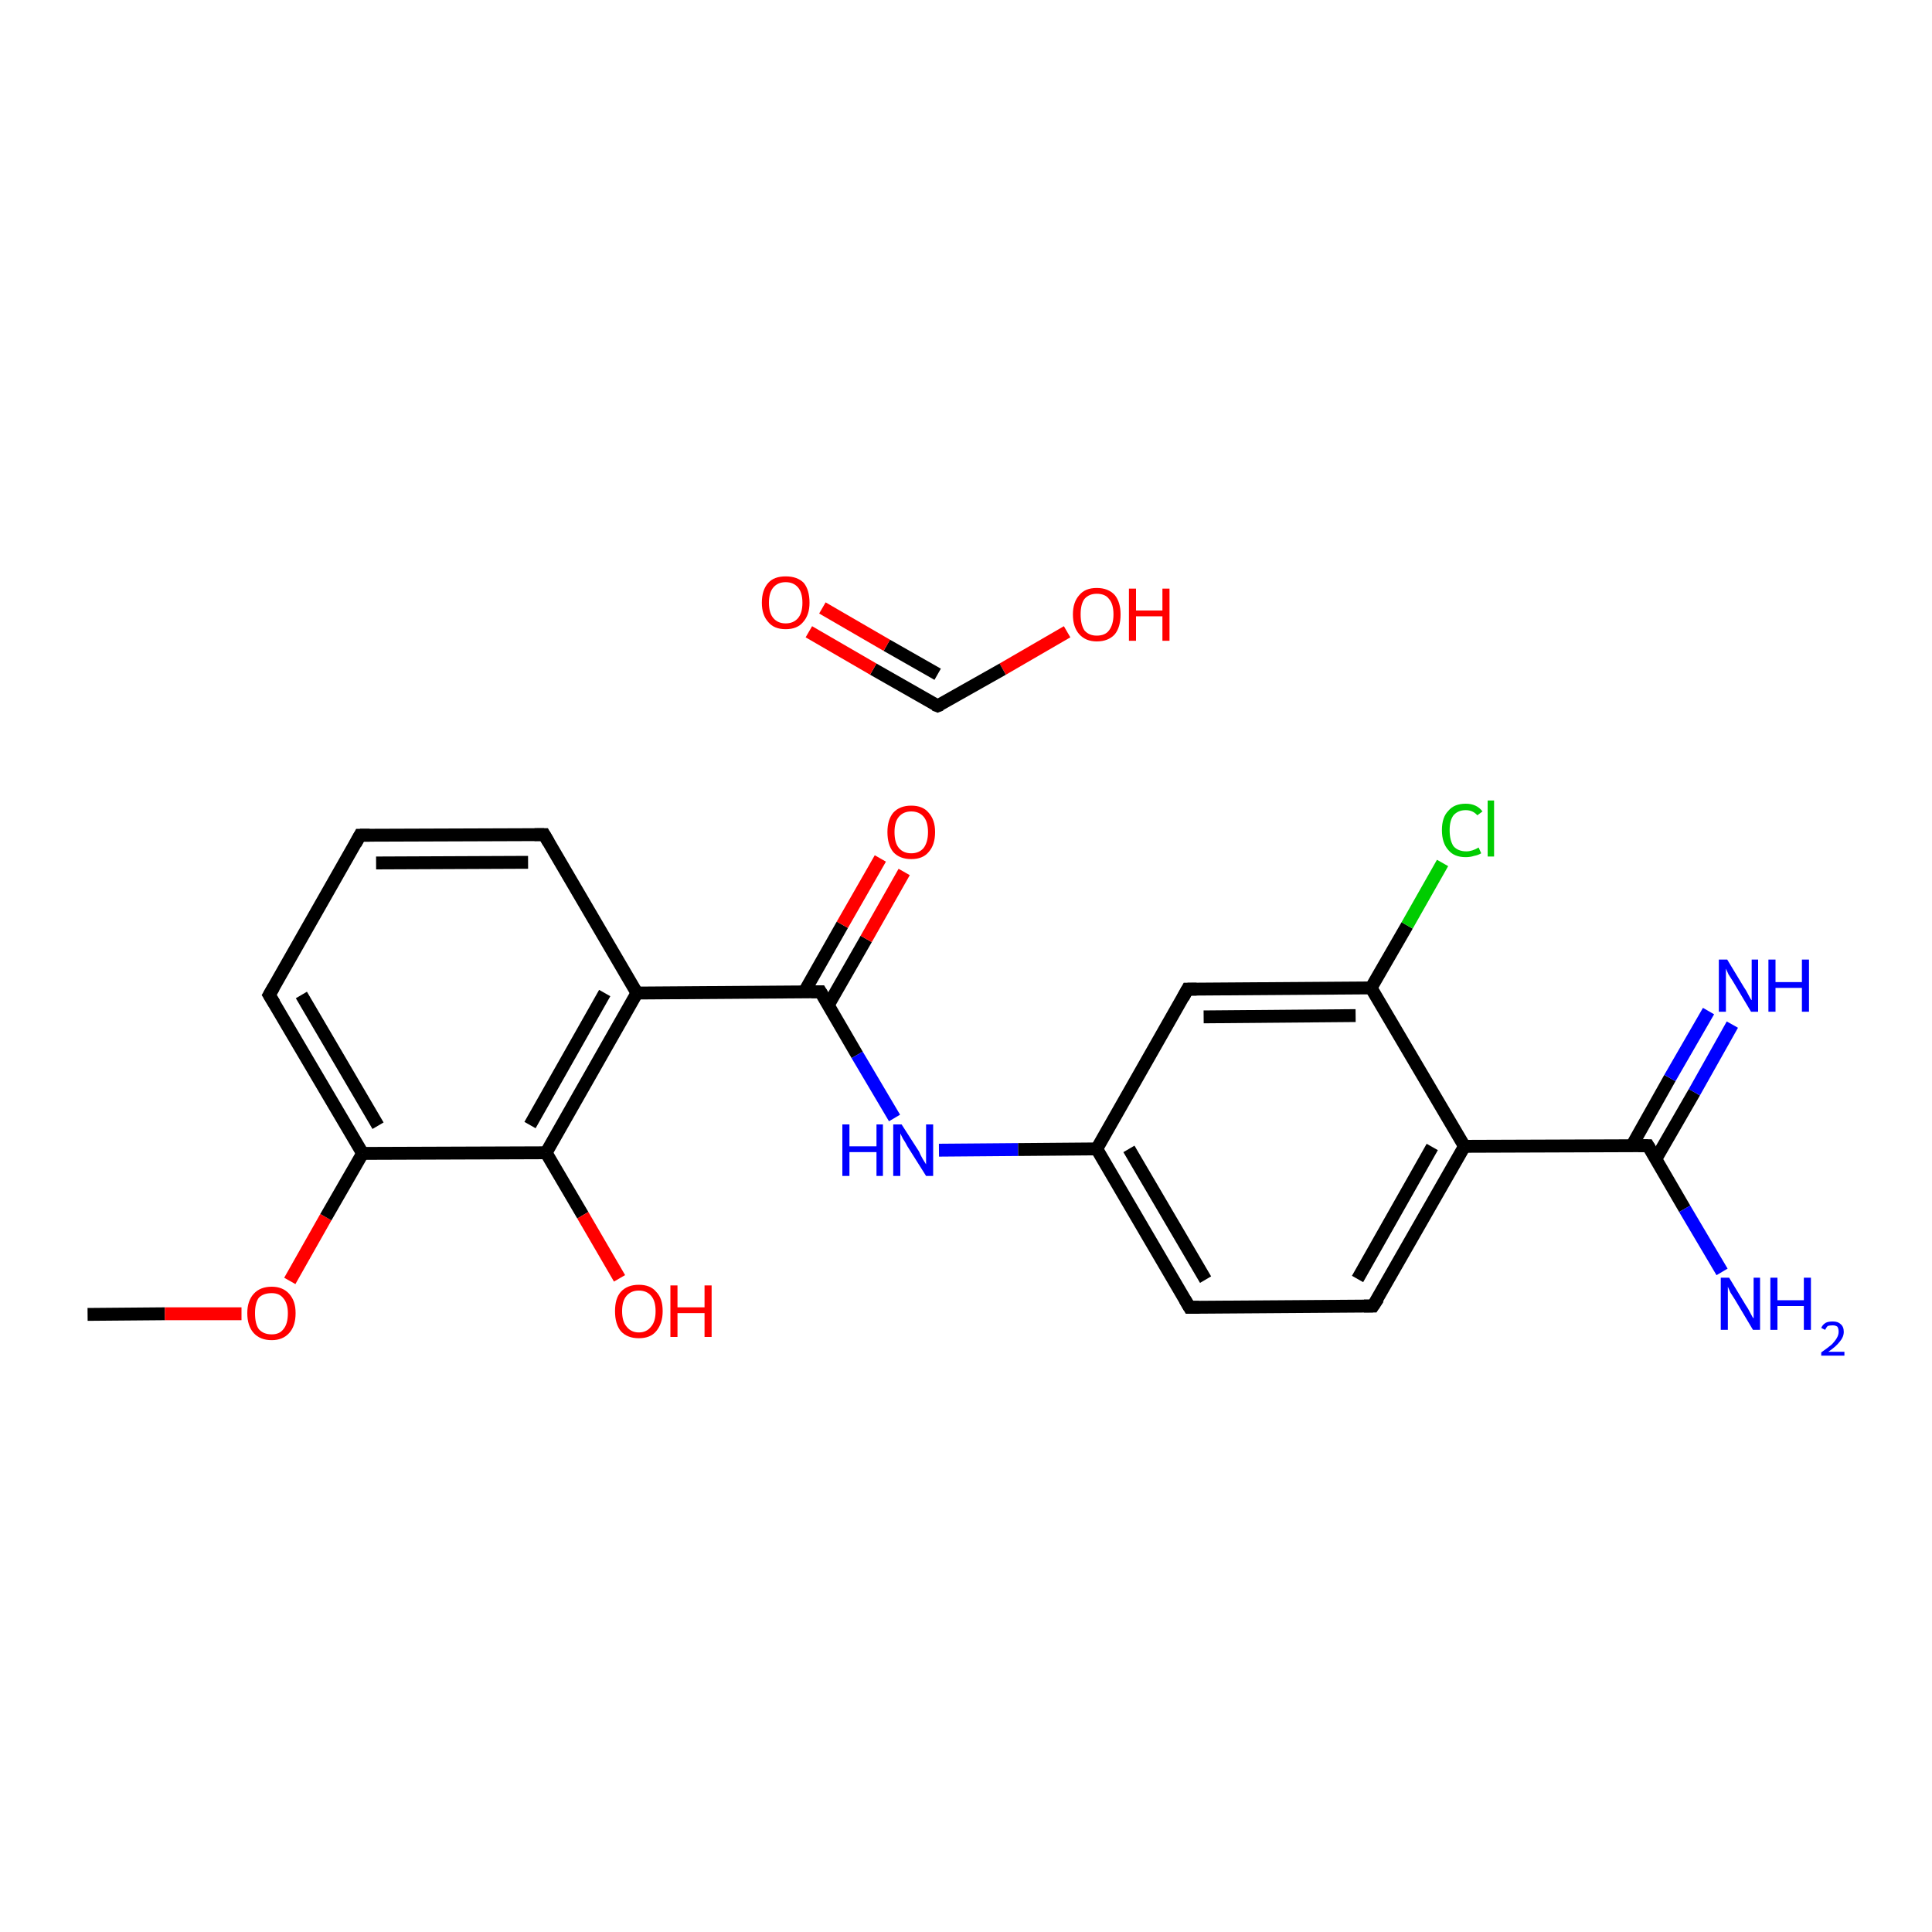 <?xml version='1.0' encoding='iso-8859-1'?>
<svg version='1.1' baseProfile='full'
              xmlns='http://www.w3.org/2000/svg'
                      xmlns:rdkit='http://www.rdkit.org/xml'
                      xmlns:xlink='http://www.w3.org/1999/xlink'
                  xml:space='preserve'
width='300px' height='300px' viewBox='0 0 300 300'>
<!-- END OF HEADER -->
<rect style='opacity:1.0;fill:#FFFFFF;stroke:none' width='300.0' height='300.0' x='0.0' y='0.0'> </rect>
<path class='bond-0 atom-0 atom-1' d='M 165.7,98.1 L 155.7,103.9' style='fill:none;fill-rule:evenodd;stroke:#FF0000;stroke-width:2.0px;stroke-linecap:butt;stroke-linejoin:miter;stroke-opacity:1' />
<path class='bond-0 atom-0 atom-1' d='M 155.7,103.9 L 145.6,109.6' style='fill:none;fill-rule:evenodd;stroke:#000000;stroke-width:2.0px;stroke-linecap:butt;stroke-linejoin:miter;stroke-opacity:1' />
<path class='bond-1 atom-1 atom-2' d='M 145.6,109.6 L 135.6,103.9' style='fill:none;fill-rule:evenodd;stroke:#000000;stroke-width:2.0px;stroke-linecap:butt;stroke-linejoin:miter;stroke-opacity:1' />
<path class='bond-1 atom-1 atom-2' d='M 135.6,103.9 L 125.6,98.1' style='fill:none;fill-rule:evenodd;stroke:#FF0000;stroke-width:2.0px;stroke-linecap:butt;stroke-linejoin:miter;stroke-opacity:1' />
<path class='bond-1 atom-1 atom-2' d='M 145.6,104.7 L 137.7,100.2' style='fill:none;fill-rule:evenodd;stroke:#000000;stroke-width:2.0px;stroke-linecap:butt;stroke-linejoin:miter;stroke-opacity:1' />
<path class='bond-1 atom-1 atom-2' d='M 137.7,100.2 L 127.7,94.4' style='fill:none;fill-rule:evenodd;stroke:#FF0000;stroke-width:2.0px;stroke-linecap:butt;stroke-linejoin:miter;stroke-opacity:1' />
<path class='bond-2 atom-3 atom-4' d='M 13.6,204.1 L 25.6,204.0' style='fill:none;fill-rule:evenodd;stroke:#000000;stroke-width:2.0px;stroke-linecap:butt;stroke-linejoin:miter;stroke-opacity:1' />
<path class='bond-2 atom-3 atom-4' d='M 25.6,204.0 L 37.5,204.0' style='fill:none;fill-rule:evenodd;stroke:#FF0000;stroke-width:2.0px;stroke-linecap:butt;stroke-linejoin:miter;stroke-opacity:1' />
<path class='bond-3 atom-4 atom-5' d='M 45.0,198.9 L 50.6,189.0' style='fill:none;fill-rule:evenodd;stroke:#FF0000;stroke-width:2.0px;stroke-linecap:butt;stroke-linejoin:miter;stroke-opacity:1' />
<path class='bond-3 atom-4 atom-5' d='M 50.6,189.0 L 56.3,179.1' style='fill:none;fill-rule:evenodd;stroke:#000000;stroke-width:2.0px;stroke-linecap:butt;stroke-linejoin:miter;stroke-opacity:1' />
<path class='bond-4 atom-5 atom-6' d='M 56.3,179.1 L 41.8,154.5' style='fill:none;fill-rule:evenodd;stroke:#000000;stroke-width:2.0px;stroke-linecap:butt;stroke-linejoin:miter;stroke-opacity:1' />
<path class='bond-4 atom-5 atom-6' d='M 58.7,174.8 L 46.8,154.5' style='fill:none;fill-rule:evenodd;stroke:#000000;stroke-width:2.0px;stroke-linecap:butt;stroke-linejoin:miter;stroke-opacity:1' />
<path class='bond-5 atom-6 atom-7' d='M 41.8,154.5 L 55.9,129.7' style='fill:none;fill-rule:evenodd;stroke:#000000;stroke-width:2.0px;stroke-linecap:butt;stroke-linejoin:miter;stroke-opacity:1' />
<path class='bond-6 atom-7 atom-8' d='M 55.9,129.7 L 84.5,129.6' style='fill:none;fill-rule:evenodd;stroke:#000000;stroke-width:2.0px;stroke-linecap:butt;stroke-linejoin:miter;stroke-opacity:1' />
<path class='bond-6 atom-7 atom-8' d='M 58.4,134.0 L 82.0,133.9' style='fill:none;fill-rule:evenodd;stroke:#000000;stroke-width:2.0px;stroke-linecap:butt;stroke-linejoin:miter;stroke-opacity:1' />
<path class='bond-7 atom-8 atom-9' d='M 84.5,129.6 L 98.9,154.2' style='fill:none;fill-rule:evenodd;stroke:#000000;stroke-width:2.0px;stroke-linecap:butt;stroke-linejoin:miter;stroke-opacity:1' />
<path class='bond-8 atom-9 atom-10' d='M 98.9,154.2 L 127.4,154.0' style='fill:none;fill-rule:evenodd;stroke:#000000;stroke-width:2.0px;stroke-linecap:butt;stroke-linejoin:miter;stroke-opacity:1' />
<path class='bond-9 atom-10 atom-11' d='M 128.6,156.1 L 134.5,145.8' style='fill:none;fill-rule:evenodd;stroke:#000000;stroke-width:2.0px;stroke-linecap:butt;stroke-linejoin:miter;stroke-opacity:1' />
<path class='bond-9 atom-10 atom-11' d='M 134.5,145.8 L 140.4,135.4' style='fill:none;fill-rule:evenodd;stroke:#FF0000;stroke-width:2.0px;stroke-linecap:butt;stroke-linejoin:miter;stroke-opacity:1' />
<path class='bond-9 atom-10 atom-11' d='M 124.9,154.0 L 130.8,143.6' style='fill:none;fill-rule:evenodd;stroke:#000000;stroke-width:2.0px;stroke-linecap:butt;stroke-linejoin:miter;stroke-opacity:1' />
<path class='bond-9 atom-10 atom-11' d='M 130.8,143.6 L 136.7,133.3' style='fill:none;fill-rule:evenodd;stroke:#FF0000;stroke-width:2.0px;stroke-linecap:butt;stroke-linejoin:miter;stroke-opacity:1' />
<path class='bond-10 atom-10 atom-12' d='M 127.4,154.0 L 133.1,163.8' style='fill:none;fill-rule:evenodd;stroke:#000000;stroke-width:2.0px;stroke-linecap:butt;stroke-linejoin:miter;stroke-opacity:1' />
<path class='bond-10 atom-10 atom-12' d='M 133.1,163.8 L 138.9,173.6' style='fill:none;fill-rule:evenodd;stroke:#0000FF;stroke-width:2.0px;stroke-linecap:butt;stroke-linejoin:miter;stroke-opacity:1' />
<path class='bond-11 atom-12 atom-13' d='M 145.8,178.6 L 158.1,178.5' style='fill:none;fill-rule:evenodd;stroke:#0000FF;stroke-width:2.0px;stroke-linecap:butt;stroke-linejoin:miter;stroke-opacity:1' />
<path class='bond-11 atom-12 atom-13' d='M 158.1,178.5 L 170.3,178.4' style='fill:none;fill-rule:evenodd;stroke:#000000;stroke-width:2.0px;stroke-linecap:butt;stroke-linejoin:miter;stroke-opacity:1' />
<path class='bond-12 atom-13 atom-14' d='M 170.3,178.4 L 184.7,203.0' style='fill:none;fill-rule:evenodd;stroke:#000000;stroke-width:2.0px;stroke-linecap:butt;stroke-linejoin:miter;stroke-opacity:1' />
<path class='bond-12 atom-13 atom-14' d='M 175.3,178.4 L 187.2,198.7' style='fill:none;fill-rule:evenodd;stroke:#000000;stroke-width:2.0px;stroke-linecap:butt;stroke-linejoin:miter;stroke-opacity:1' />
<path class='bond-13 atom-14 atom-15' d='M 184.7,203.0 L 213.2,202.8' style='fill:none;fill-rule:evenodd;stroke:#000000;stroke-width:2.0px;stroke-linecap:butt;stroke-linejoin:miter;stroke-opacity:1' />
<path class='bond-14 atom-15 atom-16' d='M 213.2,202.8 L 227.4,178.0' style='fill:none;fill-rule:evenodd;stroke:#000000;stroke-width:2.0px;stroke-linecap:butt;stroke-linejoin:miter;stroke-opacity:1' />
<path class='bond-14 atom-15 atom-16' d='M 210.8,198.6 L 222.4,178.1' style='fill:none;fill-rule:evenodd;stroke:#000000;stroke-width:2.0px;stroke-linecap:butt;stroke-linejoin:miter;stroke-opacity:1' />
<path class='bond-15 atom-16 atom-17' d='M 227.4,178.0 L 255.9,177.9' style='fill:none;fill-rule:evenodd;stroke:#000000;stroke-width:2.0px;stroke-linecap:butt;stroke-linejoin:miter;stroke-opacity:1' />
<path class='bond-16 atom-17 atom-18' d='M 255.9,177.9 L 261.6,187.7' style='fill:none;fill-rule:evenodd;stroke:#000000;stroke-width:2.0px;stroke-linecap:butt;stroke-linejoin:miter;stroke-opacity:1' />
<path class='bond-16 atom-17 atom-18' d='M 261.6,187.7 L 267.4,197.5' style='fill:none;fill-rule:evenodd;stroke:#0000FF;stroke-width:2.0px;stroke-linecap:butt;stroke-linejoin:miter;stroke-opacity:1' />
<path class='bond-17 atom-17 atom-19' d='M 257.1,180.0 L 263.1,169.6' style='fill:none;fill-rule:evenodd;stroke:#000000;stroke-width:2.0px;stroke-linecap:butt;stroke-linejoin:miter;stroke-opacity:1' />
<path class='bond-17 atom-17 atom-19' d='M 263.1,169.6 L 269.0,159.1' style='fill:none;fill-rule:evenodd;stroke:#0000FF;stroke-width:2.0px;stroke-linecap:butt;stroke-linejoin:miter;stroke-opacity:1' />
<path class='bond-17 atom-17 atom-19' d='M 253.4,177.9 L 259.3,167.4' style='fill:none;fill-rule:evenodd;stroke:#000000;stroke-width:2.0px;stroke-linecap:butt;stroke-linejoin:miter;stroke-opacity:1' />
<path class='bond-17 atom-17 atom-19' d='M 259.3,167.4 L 265.3,157.0' style='fill:none;fill-rule:evenodd;stroke:#0000FF;stroke-width:2.0px;stroke-linecap:butt;stroke-linejoin:miter;stroke-opacity:1' />
<path class='bond-18 atom-16 atom-20' d='M 227.4,178.0 L 212.9,153.4' style='fill:none;fill-rule:evenodd;stroke:#000000;stroke-width:2.0px;stroke-linecap:butt;stroke-linejoin:miter;stroke-opacity:1' />
<path class='bond-19 atom-20 atom-21' d='M 212.9,153.4 L 218.5,143.7' style='fill:none;fill-rule:evenodd;stroke:#000000;stroke-width:2.0px;stroke-linecap:butt;stroke-linejoin:miter;stroke-opacity:1' />
<path class='bond-19 atom-20 atom-21' d='M 218.5,143.7 L 224.0,134.0' style='fill:none;fill-rule:evenodd;stroke:#00CC00;stroke-width:2.0px;stroke-linecap:butt;stroke-linejoin:miter;stroke-opacity:1' />
<path class='bond-20 atom-20 atom-22' d='M 212.9,153.4 L 184.4,153.6' style='fill:none;fill-rule:evenodd;stroke:#000000;stroke-width:2.0px;stroke-linecap:butt;stroke-linejoin:miter;stroke-opacity:1' />
<path class='bond-20 atom-20 atom-22' d='M 210.5,157.7 L 186.9,157.9' style='fill:none;fill-rule:evenodd;stroke:#000000;stroke-width:2.0px;stroke-linecap:butt;stroke-linejoin:miter;stroke-opacity:1' />
<path class='bond-21 atom-9 atom-23' d='M 98.9,154.2 L 84.8,179.0' style='fill:none;fill-rule:evenodd;stroke:#000000;stroke-width:2.0px;stroke-linecap:butt;stroke-linejoin:miter;stroke-opacity:1' />
<path class='bond-21 atom-9 atom-23' d='M 93.9,154.2 L 82.3,174.7' style='fill:none;fill-rule:evenodd;stroke:#000000;stroke-width:2.0px;stroke-linecap:butt;stroke-linejoin:miter;stroke-opacity:1' />
<path class='bond-22 atom-23 atom-24' d='M 84.8,179.0 L 90.5,188.7' style='fill:none;fill-rule:evenodd;stroke:#000000;stroke-width:2.0px;stroke-linecap:butt;stroke-linejoin:miter;stroke-opacity:1' />
<path class='bond-22 atom-23 atom-24' d='M 90.5,188.7 L 96.2,198.5' style='fill:none;fill-rule:evenodd;stroke:#FF0000;stroke-width:2.0px;stroke-linecap:butt;stroke-linejoin:miter;stroke-opacity:1' />
<path class='bond-23 atom-23 atom-5' d='M 84.8,179.0 L 56.3,179.1' style='fill:none;fill-rule:evenodd;stroke:#000000;stroke-width:2.0px;stroke-linecap:butt;stroke-linejoin:miter;stroke-opacity:1' />
<path class='bond-24 atom-22 atom-13' d='M 184.4,153.6 L 170.3,178.4' style='fill:none;fill-rule:evenodd;stroke:#000000;stroke-width:2.0px;stroke-linecap:butt;stroke-linejoin:miter;stroke-opacity:1' />
<path d='M 146.1,109.4 L 145.6,109.6 L 145.1,109.4' style='fill:none;stroke:#000000;stroke-width:2.0px;stroke-linecap:butt;stroke-linejoin:miter;stroke-opacity:1;' />
<path d='M 42.6,155.8 L 41.8,154.5 L 42.5,153.3' style='fill:none;stroke:#000000;stroke-width:2.0px;stroke-linecap:butt;stroke-linejoin:miter;stroke-opacity:1;' />
<path d='M 55.2,131.0 L 55.9,129.7 L 57.4,129.7' style='fill:none;stroke:#000000;stroke-width:2.0px;stroke-linecap:butt;stroke-linejoin:miter;stroke-opacity:1;' />
<path d='M 83.0,129.6 L 84.5,129.6 L 85.2,130.8' style='fill:none;stroke:#000000;stroke-width:2.0px;stroke-linecap:butt;stroke-linejoin:miter;stroke-opacity:1;' />
<path d='M 126.0,154.0 L 127.4,154.0 L 127.7,154.5' style='fill:none;stroke:#000000;stroke-width:2.0px;stroke-linecap:butt;stroke-linejoin:miter;stroke-opacity:1;' />
<path d='M 184.0,201.8 L 184.7,203.0 L 186.2,203.0' style='fill:none;stroke:#000000;stroke-width:2.0px;stroke-linecap:butt;stroke-linejoin:miter;stroke-opacity:1;' />
<path d='M 211.8,202.8 L 213.2,202.8 L 214.0,201.6' style='fill:none;stroke:#000000;stroke-width:2.0px;stroke-linecap:butt;stroke-linejoin:miter;stroke-opacity:1;' />
<path d='M 254.4,177.9 L 255.9,177.9 L 256.2,178.4' style='fill:none;stroke:#000000;stroke-width:2.0px;stroke-linecap:butt;stroke-linejoin:miter;stroke-opacity:1;' />
<path d='M 185.8,153.6 L 184.4,153.6 L 183.7,154.9' style='fill:none;stroke:#000000;stroke-width:2.0px;stroke-linecap:butt;stroke-linejoin:miter;stroke-opacity:1;' />
<path class='atom-0' d='M 166.6 95.4
Q 166.6 93.5, 167.6 92.4
Q 168.5 91.3, 170.3 91.3
Q 172.1 91.3, 173.1 92.4
Q 174.0 93.5, 174.0 95.4
Q 174.0 97.4, 173.1 98.5
Q 172.1 99.6, 170.3 99.6
Q 168.6 99.6, 167.6 98.5
Q 166.6 97.4, 166.6 95.4
M 170.3 98.7
Q 171.6 98.7, 172.2 97.9
Q 172.9 97.0, 172.9 95.4
Q 172.9 93.8, 172.2 93.0
Q 171.6 92.2, 170.3 92.2
Q 169.1 92.2, 168.4 93.0
Q 167.8 93.8, 167.8 95.4
Q 167.8 97.0, 168.4 97.9
Q 169.1 98.7, 170.3 98.7
' fill='#FF0000'/>
<path class='atom-0' d='M 175.3 91.4
L 176.4 91.4
L 176.4 94.8
L 180.5 94.8
L 180.5 91.4
L 181.6 91.4
L 181.6 99.5
L 180.5 99.5
L 180.5 95.7
L 176.4 95.7
L 176.4 99.5
L 175.3 99.5
L 175.3 91.4
' fill='#FF0000'/>
<path class='atom-2' d='M 118.3 93.6
Q 118.3 91.6, 119.3 90.5
Q 120.2 89.5, 122.0 89.5
Q 123.8 89.5, 124.8 90.5
Q 125.7 91.6, 125.7 93.6
Q 125.7 95.5, 124.7 96.6
Q 123.8 97.7, 122.0 97.7
Q 120.2 97.7, 119.3 96.6
Q 118.3 95.5, 118.3 93.6
M 122.0 96.8
Q 123.2 96.8, 123.9 96.0
Q 124.6 95.2, 124.6 93.6
Q 124.6 92.0, 123.9 91.2
Q 123.2 90.4, 122.0 90.4
Q 120.8 90.4, 120.1 91.2
Q 119.4 92.0, 119.4 93.6
Q 119.4 95.2, 120.1 96.0
Q 120.8 96.8, 122.0 96.8
' fill='#FF0000'/>
<path class='atom-4' d='M 38.4 203.9
Q 38.4 202.0, 39.4 200.9
Q 40.4 199.8, 42.2 199.8
Q 43.9 199.8, 44.9 200.9
Q 45.9 202.0, 45.9 203.9
Q 45.9 205.9, 44.9 207.0
Q 43.9 208.1, 42.2 208.1
Q 40.4 208.1, 39.4 207.0
Q 38.4 205.9, 38.4 203.9
M 42.2 207.2
Q 43.4 207.2, 44.0 206.4
Q 44.7 205.6, 44.7 203.9
Q 44.7 202.4, 44.0 201.6
Q 43.4 200.8, 42.2 200.8
Q 40.9 200.8, 40.2 201.5
Q 39.6 202.3, 39.6 203.9
Q 39.6 205.6, 40.2 206.4
Q 40.9 207.2, 42.2 207.2
' fill='#FF0000'/>
<path class='atom-11' d='M 137.8 129.2
Q 137.8 127.3, 138.7 126.2
Q 139.7 125.1, 141.5 125.1
Q 143.3 125.1, 144.2 126.2
Q 145.2 127.3, 145.2 129.2
Q 145.2 131.2, 144.2 132.3
Q 143.3 133.4, 141.5 133.4
Q 139.7 133.4, 138.7 132.3
Q 137.8 131.2, 137.8 129.2
M 141.5 132.5
Q 142.7 132.5, 143.4 131.7
Q 144.1 130.8, 144.1 129.2
Q 144.1 127.6, 143.4 126.8
Q 142.7 126.0, 141.5 126.0
Q 140.3 126.0, 139.6 126.8
Q 138.9 127.6, 138.9 129.2
Q 138.9 130.9, 139.6 131.7
Q 140.3 132.5, 141.5 132.5
' fill='#FF0000'/>
<path class='atom-12' d='M 130.8 174.6
L 131.9 174.6
L 131.9 178.0
L 136.1 178.0
L 136.1 174.6
L 137.1 174.6
L 137.1 182.6
L 136.1 182.6
L 136.1 178.9
L 131.9 178.9
L 131.9 182.6
L 130.8 182.6
L 130.8 174.6
' fill='#0000FF'/>
<path class='atom-12' d='M 140.0 174.6
L 142.7 178.8
Q 142.9 179.3, 143.3 180.0
Q 143.8 180.8, 143.8 180.8
L 143.8 174.6
L 144.9 174.6
L 144.9 182.6
L 143.8 182.6
L 140.9 178.0
Q 140.6 177.4, 140.2 176.8
Q 139.9 176.2, 139.8 176.0
L 139.8 182.6
L 138.7 182.6
L 138.7 174.6
L 140.0 174.6
' fill='#0000FF'/>
<path class='atom-18' d='M 268.5 198.4
L 271.1 202.7
Q 271.4 203.1, 271.8 203.9
Q 272.2 204.7, 272.3 204.7
L 272.3 198.4
L 273.3 198.4
L 273.3 206.5
L 272.2 206.5
L 269.4 201.8
Q 269.1 201.3, 268.7 200.7
Q 268.4 200.0, 268.3 199.8
L 268.3 206.5
L 267.2 206.5
L 267.2 198.4
L 268.5 198.4
' fill='#0000FF'/>
<path class='atom-18' d='M 274.9 198.4
L 276.0 198.4
L 276.0 201.9
L 280.1 201.9
L 280.1 198.4
L 281.2 198.4
L 281.2 206.5
L 280.1 206.5
L 280.1 202.8
L 276.0 202.8
L 276.0 206.5
L 274.9 206.5
L 274.9 198.4
' fill='#0000FF'/>
<path class='atom-18' d='M 282.8 206.2
Q 283.0 205.7, 283.5 205.4
Q 283.9 205.2, 284.6 205.2
Q 285.4 205.2, 285.8 205.6
Q 286.3 206.0, 286.3 206.8
Q 286.3 207.6, 285.7 208.3
Q 285.1 209.1, 283.9 209.9
L 286.4 209.9
L 286.4 210.5
L 282.8 210.5
L 282.8 210.0
Q 283.8 209.3, 284.4 208.8
Q 284.9 208.3, 285.2 207.8
Q 285.5 207.3, 285.5 206.8
Q 285.5 206.3, 285.3 206.0
Q 285.0 205.8, 284.6 205.8
Q 284.1 205.8, 283.8 205.9
Q 283.6 206.1, 283.4 206.5
L 282.8 206.2
' fill='#0000FF'/>
<path class='atom-19' d='M 268.2 149.0
L 270.8 153.3
Q 271.1 153.7, 271.5 154.5
Q 271.9 155.3, 272.0 155.3
L 272.0 149.0
L 273.0 149.0
L 273.0 157.1
L 271.9 157.1
L 269.1 152.4
Q 268.8 151.9, 268.4 151.3
Q 268.1 150.6, 268.0 150.4
L 268.0 157.1
L 266.9 157.1
L 266.9 149.0
L 268.2 149.0
' fill='#0000FF'/>
<path class='atom-19' d='M 274.6 149.0
L 275.7 149.0
L 275.7 152.5
L 279.8 152.5
L 279.8 149.0
L 280.9 149.0
L 280.9 157.1
L 279.8 157.1
L 279.8 153.4
L 275.7 153.4
L 275.7 157.1
L 274.6 157.1
L 274.6 149.0
' fill='#0000FF'/>
<path class='atom-21' d='M 223.9 128.9
Q 223.9 126.9, 224.9 125.9
Q 225.8 124.8, 227.6 124.8
Q 229.3 124.8, 230.2 126.0
L 229.4 126.6
Q 228.7 125.8, 227.6 125.8
Q 226.4 125.8, 225.7 126.6
Q 225.1 127.4, 225.1 128.9
Q 225.1 130.5, 225.7 131.4
Q 226.4 132.2, 227.7 132.2
Q 228.6 132.2, 229.6 131.6
L 230.0 132.5
Q 229.5 132.8, 228.9 132.9
Q 228.3 133.1, 227.6 133.1
Q 225.8 133.1, 224.9 132.0
Q 223.9 130.9, 223.9 128.9
' fill='#00CC00'/>
<path class='atom-21' d='M 231.0 124.3
L 232.0 124.3
L 232.0 133.0
L 231.0 133.0
L 231.0 124.3
' fill='#00CC00'/>
<path class='atom-24' d='M 95.5 203.6
Q 95.5 201.6, 96.4 200.6
Q 97.4 199.5, 99.2 199.5
Q 101.0 199.5, 101.9 200.6
Q 102.9 201.6, 102.9 203.6
Q 102.9 205.5, 101.9 206.7
Q 101.0 207.8, 99.2 207.8
Q 97.4 207.8, 96.4 206.7
Q 95.5 205.6, 95.5 203.6
M 99.2 206.9
Q 100.4 206.9, 101.1 206.0
Q 101.8 205.2, 101.8 203.6
Q 101.8 202.0, 101.1 201.2
Q 100.4 200.4, 99.2 200.4
Q 98.0 200.4, 97.3 201.2
Q 96.6 202.0, 96.6 203.6
Q 96.6 205.2, 97.3 206.0
Q 98.0 206.9, 99.2 206.9
' fill='#FF0000'/>
<path class='atom-24' d='M 104.1 199.6
L 105.2 199.6
L 105.2 203.0
L 109.4 203.0
L 109.4 199.6
L 110.5 199.6
L 110.5 207.6
L 109.4 207.6
L 109.4 203.9
L 105.2 203.9
L 105.2 207.6
L 104.1 207.6
L 104.1 199.6
' fill='#FF0000'/>
</svg>
